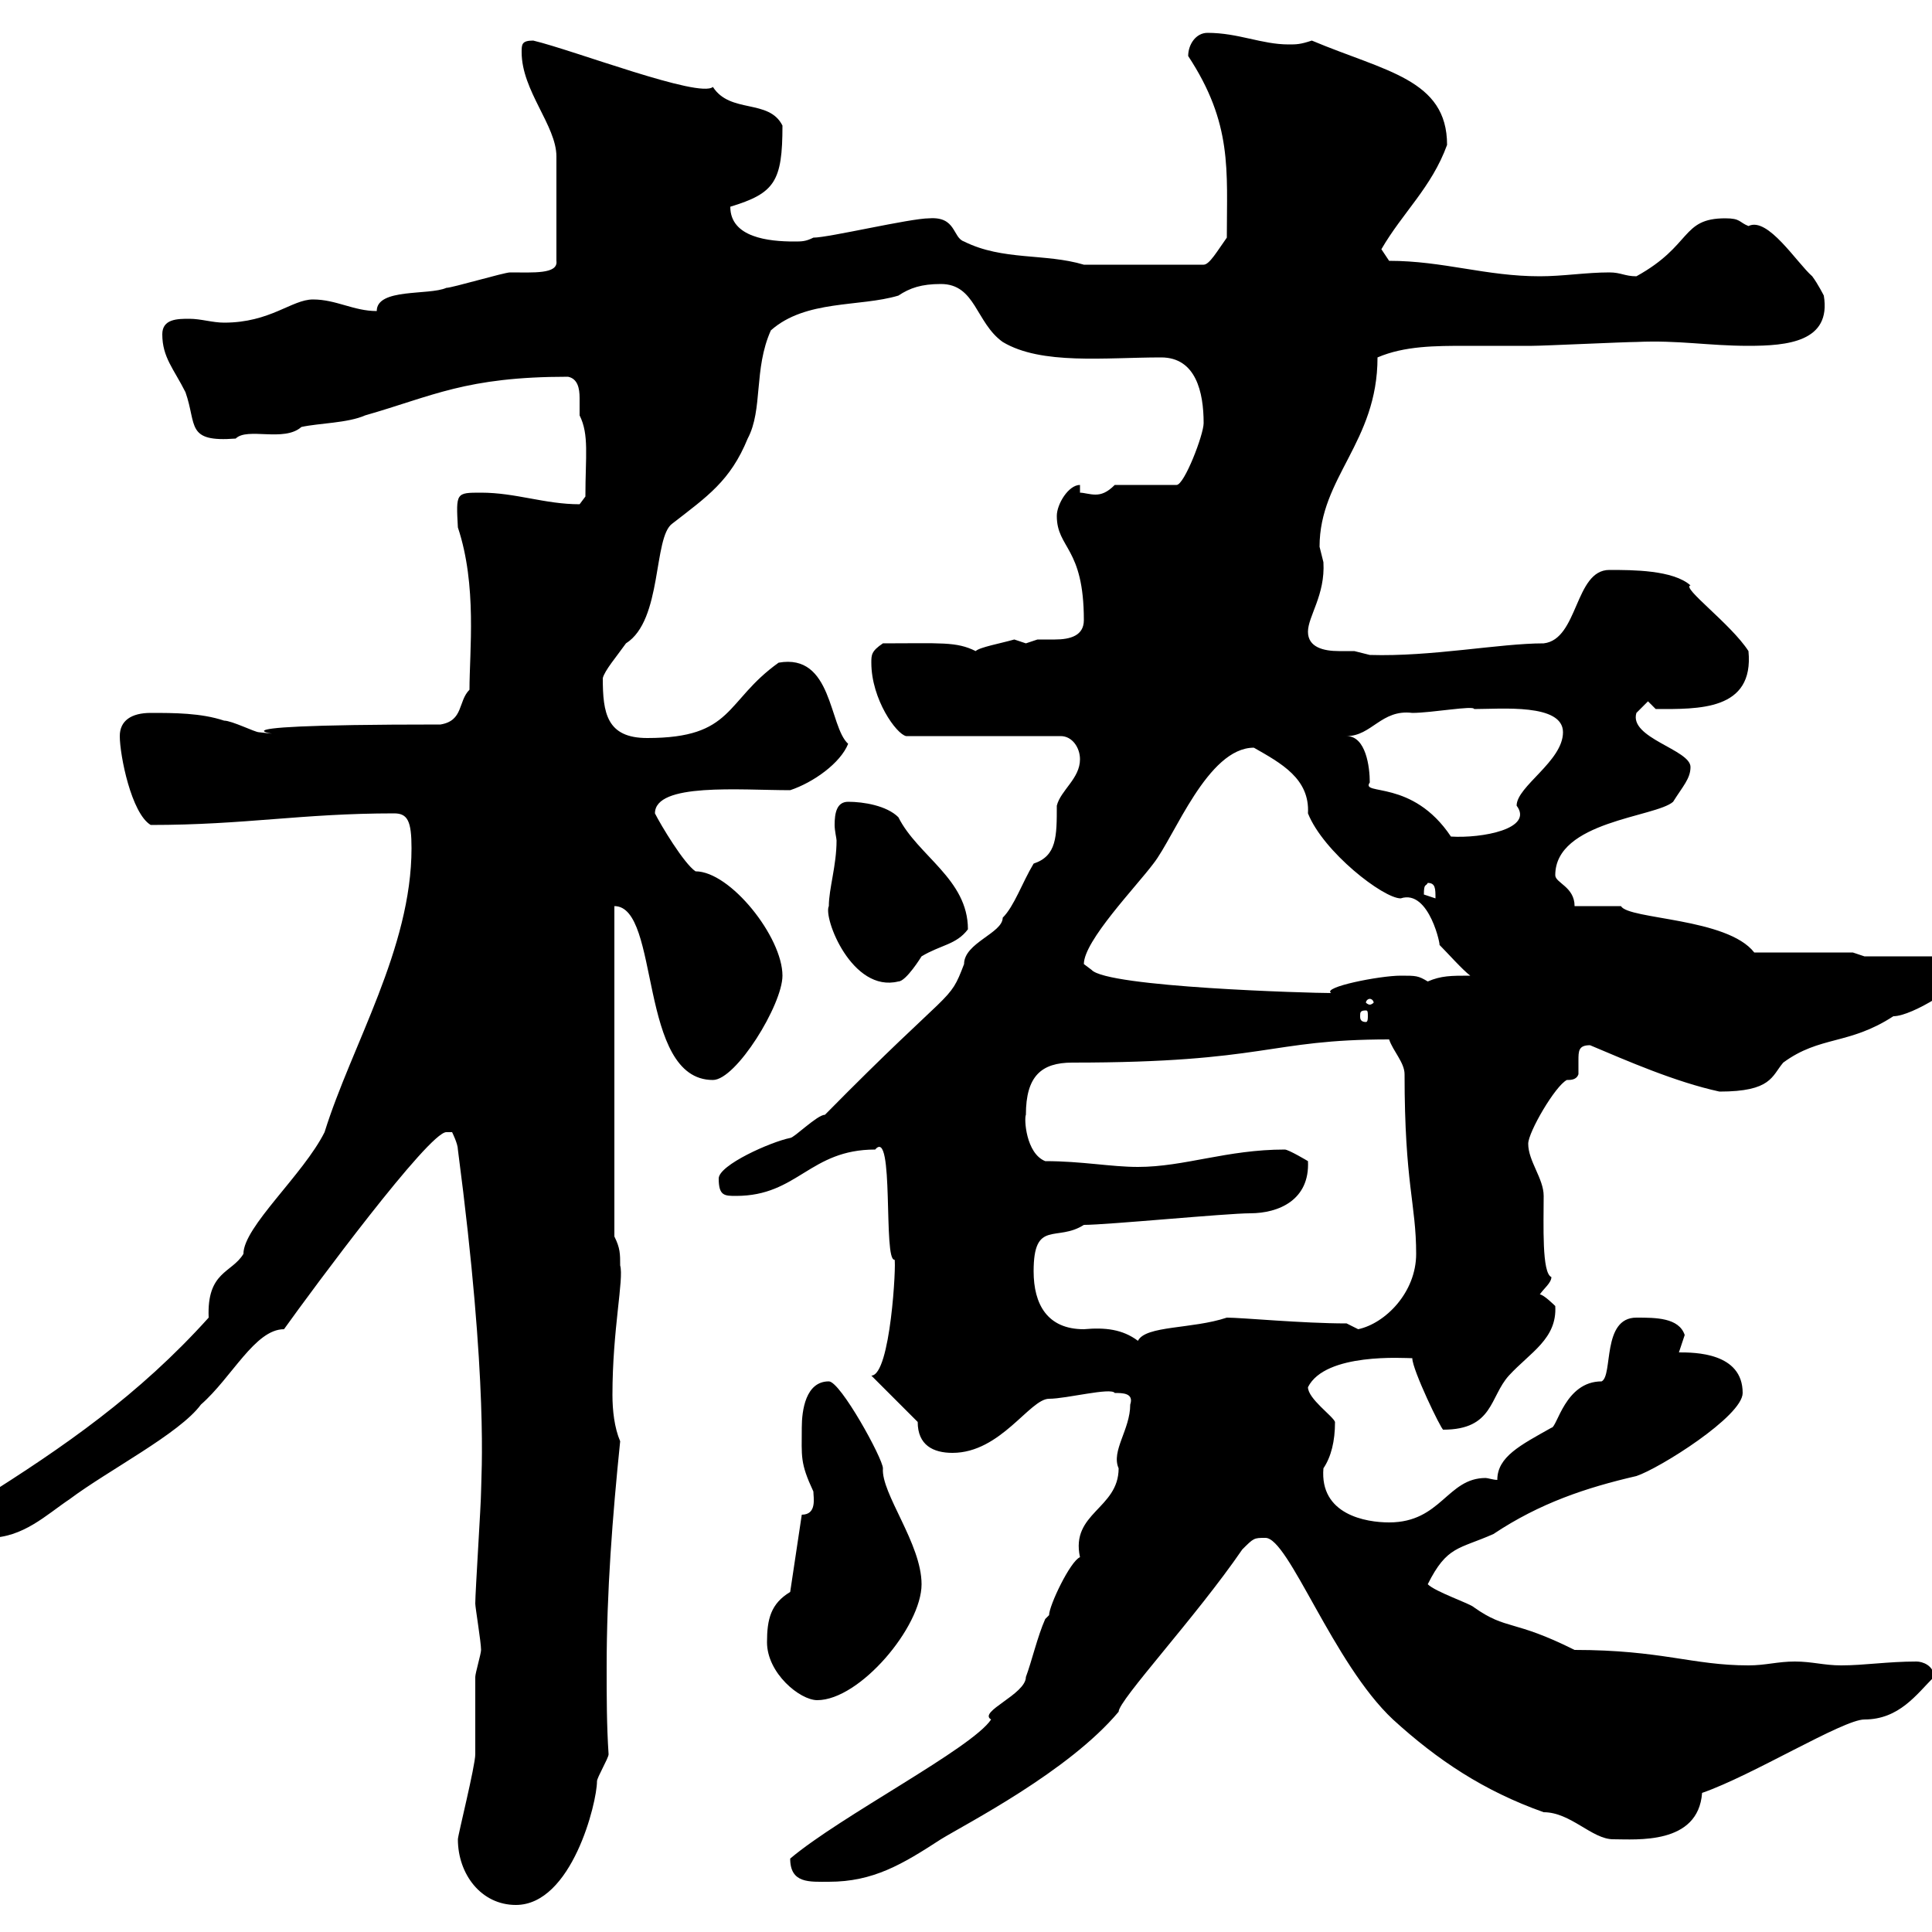 <svg xmlns="http://www.w3.org/2000/svg" xmlns:xlink="http://www.w3.org/1999/xlink" width="300" height="300"><path d="M71.10 285.60C71.10 291 74.70 295.80 80.10 295.80C88.80 295.80 92.70 279.90 92.70 276.60C92.70 276 94.50 273 94.50 272.40C94.20 267.90 94.20 263.40 94.20 258.90C94.20 247.20 95.10 235.50 96.30 223.80C95.40 221.70 95.10 219 95.10 216.60C95.10 206.40 96.90 198.60 96.30 196.50C96.30 194.70 96.30 193.80 95.40 192L95.40 140.70C102.60 140.70 99 167.70 110.70 167.70C114.30 167.70 121.50 156 121.50 151.50C121.50 145.50 113.40 135.30 108 135.30C106.20 134.10 102.60 128.10 101.70 126.30C101.70 121.50 114.90 122.70 122.70 122.70C126.30 121.50 130.50 118.50 131.70 115.50C128.70 112.80 129.30 101.40 120.90 102.90C112.50 108.90 114 114.60 100.50 114.60C94.20 114.60 93.60 110.70 93.60 105.30C93.90 104.10 95.70 102 97.20 99.90C102.90 96.30 101.40 83.40 104.40 81.30C109.80 77.10 113.40 74.70 116.10 68.10C118.50 63.60 117 57.30 119.70 51.30C125.10 46.50 133.50 47.70 139.50 45.90C141.30 44.70 143.10 44.10 146.10 44.10C151.50 44.10 151.50 50.10 155.70 53.10C161.70 56.70 171.60 55.50 180.30 55.50C185.70 55.50 186.90 60.90 186.90 65.70C186.90 67.50 183.90 75.30 182.70 75.30L173.10 75.30C171.90 76.50 171 76.80 170.10 76.80C169.20 76.80 168.30 76.50 167.70 76.50L167.70 75.30C165.90 75.30 164.10 78.30 164.10 80.10C164.10 85.20 168.30 84.90 168.30 96.30C168.30 98.70 166.20 99.30 163.80 99.30C162.90 99.30 162 99.30 161.10 99.30C161.10 99.30 159.30 99.90 159.30 99.90C159.30 99.90 157.50 99.30 157.50 99.30C155.40 99.90 152.10 100.50 151.50 101.10C148.50 99.60 146.10 99.90 137.10 99.90C135.30 101.10 135.30 101.70 135.30 102.90C135.30 108.60 139.20 114 140.70 114.30L164.70 114.30C166.50 114.30 167.70 116.10 167.70 117.90C167.70 120.90 164.70 122.70 164.10 125.10C164.10 129.90 164.10 132.90 160.50 134.10C158.70 137.10 157.50 140.70 155.70 142.50C155.70 144.90 149.70 146.40 149.70 149.70C147.30 156 148.20 152.70 128.10 173.10C126.90 173.10 123.30 176.70 122.70 176.70C119.70 177.30 111.60 180.90 111.60 183C111.60 185.70 112.50 185.70 114.30 185.70C123.90 185.70 125.70 178.50 135.90 178.50C138.90 174.90 137.10 195.90 138.90 195.60C139.20 195.90 138.30 213.60 135.30 213.60L142.50 220.80C142.50 224.40 144.90 225.60 147.90 225.60C155.40 225.60 159.90 217.20 162.90 217.20C165.60 217.20 172.50 215.40 173.10 216.30C174.30 216.30 176.10 216.30 175.50 218.10C175.50 222 172.50 225.30 173.70 228C173.70 234.30 166.20 234.90 167.70 241.80C166.20 242.40 162.90 249.30 162.90 250.80C162.90 250.80 162.30 251.40 162.30 251.40C161.10 254.10 160.20 258 159.30 260.40C159.30 263.10 151.80 265.80 153.90 267C150.90 271.50 130.50 282 122.70 288.60C122.70 292.50 125.70 292.20 128.70 292.20C135.60 292.20 140.10 289.50 146.10 285.60C150 283.20 165.90 275.10 173.70 265.80C173.70 264 185.70 251.10 192.90 240.60C194.70 238.80 194.70 238.80 196.50 238.80C200.10 238.80 207 258.30 216.30 267C223.20 273.30 230.40 278.10 239.70 281.40C243.90 281.40 247.20 285.60 250.50 285.60C254.10 285.60 263.70 286.50 264.30 278.40C272.10 275.70 286.20 267 289.50 267C294.90 267 297.60 263.10 300.30 260.40C300.30 258.60 298.50 258 297.60 258C293.10 258 289.50 258.60 285.90 258.60C283.20 258.60 281.40 258 278.70 258C276 258 274.20 258.60 271.50 258.60C262.80 258.60 258 256.20 244.50 256.20C234.90 251.40 234 253.20 228.90 249.60C228.30 249 222.90 247.20 221.70 246C224.70 240 226.50 240.60 231.90 238.20C239.10 233.40 246.30 231 254.10 229.20C257.70 228 270.60 219.90 270.60 216.30C270.60 210 263.10 210 260.70 210C260.70 210 261.60 207.30 261.60 207.30C260.70 204.60 257.10 204.60 254.10 204.60C248.70 204.60 250.50 213.60 248.70 214.50C243 214.50 241.80 221.70 240.90 221.70C236.10 224.40 232.50 226.20 232.50 229.80C231.90 229.80 231 229.50 230.70 229.50C224.70 229.50 223.80 236.40 215.70 236.40C212.10 236.40 204.90 235.20 205.50 228C206.70 226.20 207.30 223.80 207.30 220.80C207 219.90 203.10 217.20 203.10 215.40C205.80 210 218.10 210.90 219.30 210.90C219.30 212.70 223.80 222 224.10 222C231.90 222 231.30 216.90 234.30 213.60C237.60 210 241.80 207.90 241.50 202.80C241.50 202.80 239.70 201 239.10 201C239.70 200.10 240.90 199.20 240.90 198.30C239.40 197.70 239.70 190.20 239.70 185.70C239.70 183 237.30 180.30 237.30 177.60C237.30 175.80 241.50 168.60 243.30 167.70C243.90 167.70 244.80 167.70 245.10 166.80C245.10 166.20 245.10 165.30 245.10 164.70C245.10 163.20 245.10 162.30 246.90 162.30C252.60 164.70 260.10 168 267 169.50C275.10 169.50 275.10 167.10 276.90 165C282.60 160.80 287.10 162.30 294 157.80C297 157.80 304.80 152.70 304.80 151.50C304.80 149.70 303 148.50 302.10 148.50L289.50 148.50L287.70 147.90L272.40 147.90C268.20 142.50 252.90 142.80 251.70 140.70C250.50 140.70 245.10 140.70 244.50 140.70C244.50 137.70 241.50 137.10 241.50 135.90C241.50 127.50 257.10 126.90 259.80 124.50C261.30 122.10 262.50 120.90 262.50 119.10C262.50 116.40 252.90 114.60 254.10 110.70L255.90 108.90L257.10 110.10C263.70 110.10 272.40 110.40 271.50 101.10C268.80 96.90 261 91.20 262.50 90.90C259.80 88.50 253.50 88.50 249.90 88.50C244.50 88.50 245.10 99.30 239.70 99.90C232.80 99.90 222.30 102 212.70 101.70C212.70 101.70 210.30 101.10 210.30 101.10C209.40 101.10 208.80 101.10 207.90 101.10C205.50 101.10 203.10 100.50 203.10 98.10C203.10 95.70 205.80 92.40 205.50 87.30C205.50 87.30 204.90 84.90 204.90 84.90C204.90 74.10 213.90 68.70 213.90 55.50C218.10 53.70 222.90 53.70 227.70 53.70C231 53.70 234.30 53.70 237.90 53.70C239.70 53.70 252.30 53.10 254.10 53.10C260.70 52.80 265.20 53.70 271.50 53.70C277.50 53.70 284.40 53.10 283.20 45.90C283.20 45.90 282.30 44.10 281.40 42.90C279 40.80 274.50 33.60 271.50 35.10C270 34.50 270.30 33.90 267.90 33.90C261 33.90 262.80 38.10 254.10 42.90C252.30 42.90 251.70 42.30 249.90 42.30C246.30 42.30 242.70 42.90 239.10 42.90C230.70 42.90 224.10 40.50 215.70 40.50C215.70 40.50 214.50 38.70 214.50 38.70C217.80 33 222.30 29.10 224.70 22.50C224.70 12.30 215.10 11.10 203.70 6.30C201.90 6.90 201.30 6.90 200.10 6.90C195.90 6.90 192.30 5.10 187.50 5.10C185.70 5.10 184.50 6.90 184.50 8.70C191.40 19.20 190.50 26.40 190.50 36.90C189 39 187.80 41.10 186.90 41.10L168.30 41.10C162.30 39.30 155.70 40.50 149.70 37.50C147.90 36.90 148.50 33.60 144.30 33.90C141.30 33.90 128.70 36.90 126.30 36.90C125.10 37.50 124.50 37.50 123.30 37.50C119.40 37.50 113.40 36.90 113.40 32.10C120.30 30 121.50 28.20 121.50 19.50C119.40 15.30 113.40 17.70 110.70 13.50C108.60 15.30 89.10 7.80 82.80 6.30C81 6.30 81 6.90 81 8.10C81 14.10 86.40 19.50 86.40 24.30L86.40 40.50C86.70 42.60 82.80 42.30 79.20 42.30C78.30 42.30 70.20 44.70 69.30 44.70C66.60 45.90 58.50 44.70 58.50 48.30C54.90 48.30 52.20 46.50 48.60 46.50C45.30 46.50 42 50.10 34.80 50.10C33 50.10 31.20 49.50 29.40 49.50C27.60 49.50 25.20 49.50 25.20 51.90C25.20 55.50 27 57.30 28.80 60.90C30.60 66 28.80 68.70 36.60 68.10C38.40 66.30 44.10 68.70 46.80 66.30C49.50 65.70 54 65.70 56.70 64.50C67.20 61.50 72.30 58.50 88.20 58.50C89.70 58.80 90 60.30 90 61.80C90 62.70 90 63.90 90 64.50C91.50 67.50 90.90 70.80 90.90 77.10C90.90 77.10 90 78.30 90 78.30C84.60 78.30 80.10 76.50 74.70 76.50C70.80 76.50 70.80 76.50 71.10 81.90C74.10 90.90 72.90 101.10 72.90 107.10C71.10 108.90 72 111.90 68.40 112.50C24.30 112.50 48.90 114.60 40.20 113.70C39.60 113.70 36 111.90 34.80 111.90C31.20 110.70 27 110.70 23.40 110.70C20.40 110.70 18.60 111.90 18.60 114.30C18.60 117.30 20.40 126.30 23.40 128.10C38.10 128.10 46.80 126.30 61.20 126.30C63.30 126.30 63.90 127.50 63.90 131.70C63.90 147.30 54.60 162.30 50.40 175.80C47.10 182.40 37.80 190.50 37.80 194.70C36 197.70 32.10 197.40 32.40 204.60C21.60 216.60 9.90 224.70-3 232.80C-3.60 233.40-5.40 235.20-5.40 236.40C-5.40 238.20-3.60 238.80-1.80 238.80C3.60 238.80 7.20 235.20 10.80 232.80C16.80 228.30 27.90 222.60 31.20 218.10C36 213.90 39.60 206.40 44.10 206.40C48.60 200.10 66.60 175.80 69.30 175.80C69.30 175.80 70.20 175.80 70.20 175.80C70.20 175.80 71.10 177.60 71.10 178.50C75.90 215.10 74.70 229.20 74.70 231.60C74.70 233.40 73.80 247.20 73.80 249C73.80 249.60 74.70 255 74.70 256.20C74.70 256.80 73.80 259.80 73.80 260.40C73.80 261.60 73.80 271.20 73.80 272.40C73.80 274.20 71.10 285 71.10 285.60ZM119.10 255C119.10 259.80 124.20 264 126.90 264C133.50 264 143.10 252.60 143.10 246C143.10 239.70 136.80 231.90 137.10 228C137.10 226.50 130.50 214.50 128.70 214.50C125.10 214.50 124.50 219 124.50 221.70C124.50 226.20 124.20 227.10 126.30 231.60C126.30 232.50 126.90 235.20 124.50 235.20L122.70 247.20C119.70 249 119.10 251.40 119.10 255ZM160.50 197.40C160.50 189.30 164.10 192.90 168.30 190.20C171.90 190.20 190.50 188.40 194.10 188.40C198.60 188.40 203.40 186.30 203.10 180.30C203.10 180.30 200.10 178.50 199.50 178.50C190.50 178.50 183.90 181.20 176.70 181.20C172.50 181.20 168 180.30 162.30 180.30C159.30 179.10 159 173.70 159.30 173.10C159.30 167.10 161.70 165 166.50 165C196.80 165 196.80 161.40 215.70 161.40C216.30 163.20 218.10 165 218.10 166.80C218.10 183.90 219.90 186.90 219.90 194.70C219.90 200.70 215.10 205.50 210.90 206.40L209.10 205.50C202.20 205.50 192.90 204.60 190.50 204.60C185.10 206.40 177.90 205.80 176.70 208.20C174.30 206.40 171.60 206.10 168.30 206.40C162.60 206.40 160.50 202.50 160.50 197.40ZM212.10 156.90C212.40 156.90 212.40 157.20 212.40 157.80C212.40 158.10 212.40 158.70 212.10 158.70C211.20 158.70 211.20 158.10 211.20 157.80C211.20 157.20 211.20 156.90 212.10 156.90ZM212.70 155.10C213 155.10 213.30 155.40 213.30 155.70C213.30 155.70 213 156 212.70 156C212.40 156 212.10 155.70 212.10 155.70C212.10 155.40 212.40 155.10 212.70 155.10ZM168.30 149.70C168.30 146.10 176.40 137.70 179.10 134.10C182.40 129.90 187.50 116.10 194.70 116.10C198.90 118.50 203.40 120.90 203.10 126.30C205.50 132.30 214.80 139.50 217.50 139.50C222 138 223.80 147.30 223.50 146.70C224.70 147.90 227.10 150.60 228.30 151.50C225.30 151.50 223.80 151.50 221.70 152.40C220.20 151.50 219.90 151.50 217.50 151.50C214.20 151.50 205.20 153.30 206.70 154.20C203.40 154.20 171.90 153.30 169.50 150.60C169.50 150.60 168.30 149.70 168.30 149.70ZM128.70 140.70C127.80 142.50 132.30 154.20 139.50 152.40C140.70 152.40 143.10 148.50 143.10 148.50C146.10 146.70 148.50 146.70 150.30 144.30C150.30 136.50 142.50 132.90 139.50 126.90C137.70 125.10 134.10 124.50 131.70 124.50C129.90 124.50 129.60 126.30 129.60 128.10C129.60 129 129.90 130.20 129.90 130.50C129.90 134.40 128.70 138 128.70 140.70ZM221.10 138.90C221.10 137.10 221.40 137.70 221.70 137.10C222.90 137.10 222.90 138 222.90 139.50C222.90 139.50 221.10 138.90 221.10 138.90ZM212.70 121.50C212.70 119.10 212.10 114.30 209.10 114.30C213 114.30 214.50 110.10 219.30 110.70C222.30 110.70 228.90 109.50 228.90 110.10C233.10 110.10 242.70 109.20 242.70 113.70C242.70 118.20 235.50 122.10 235.50 125.10C238.20 128.70 230.10 130.20 225.30 129.90C219.30 120.90 211.20 123.60 212.70 121.50Z"/></svg>